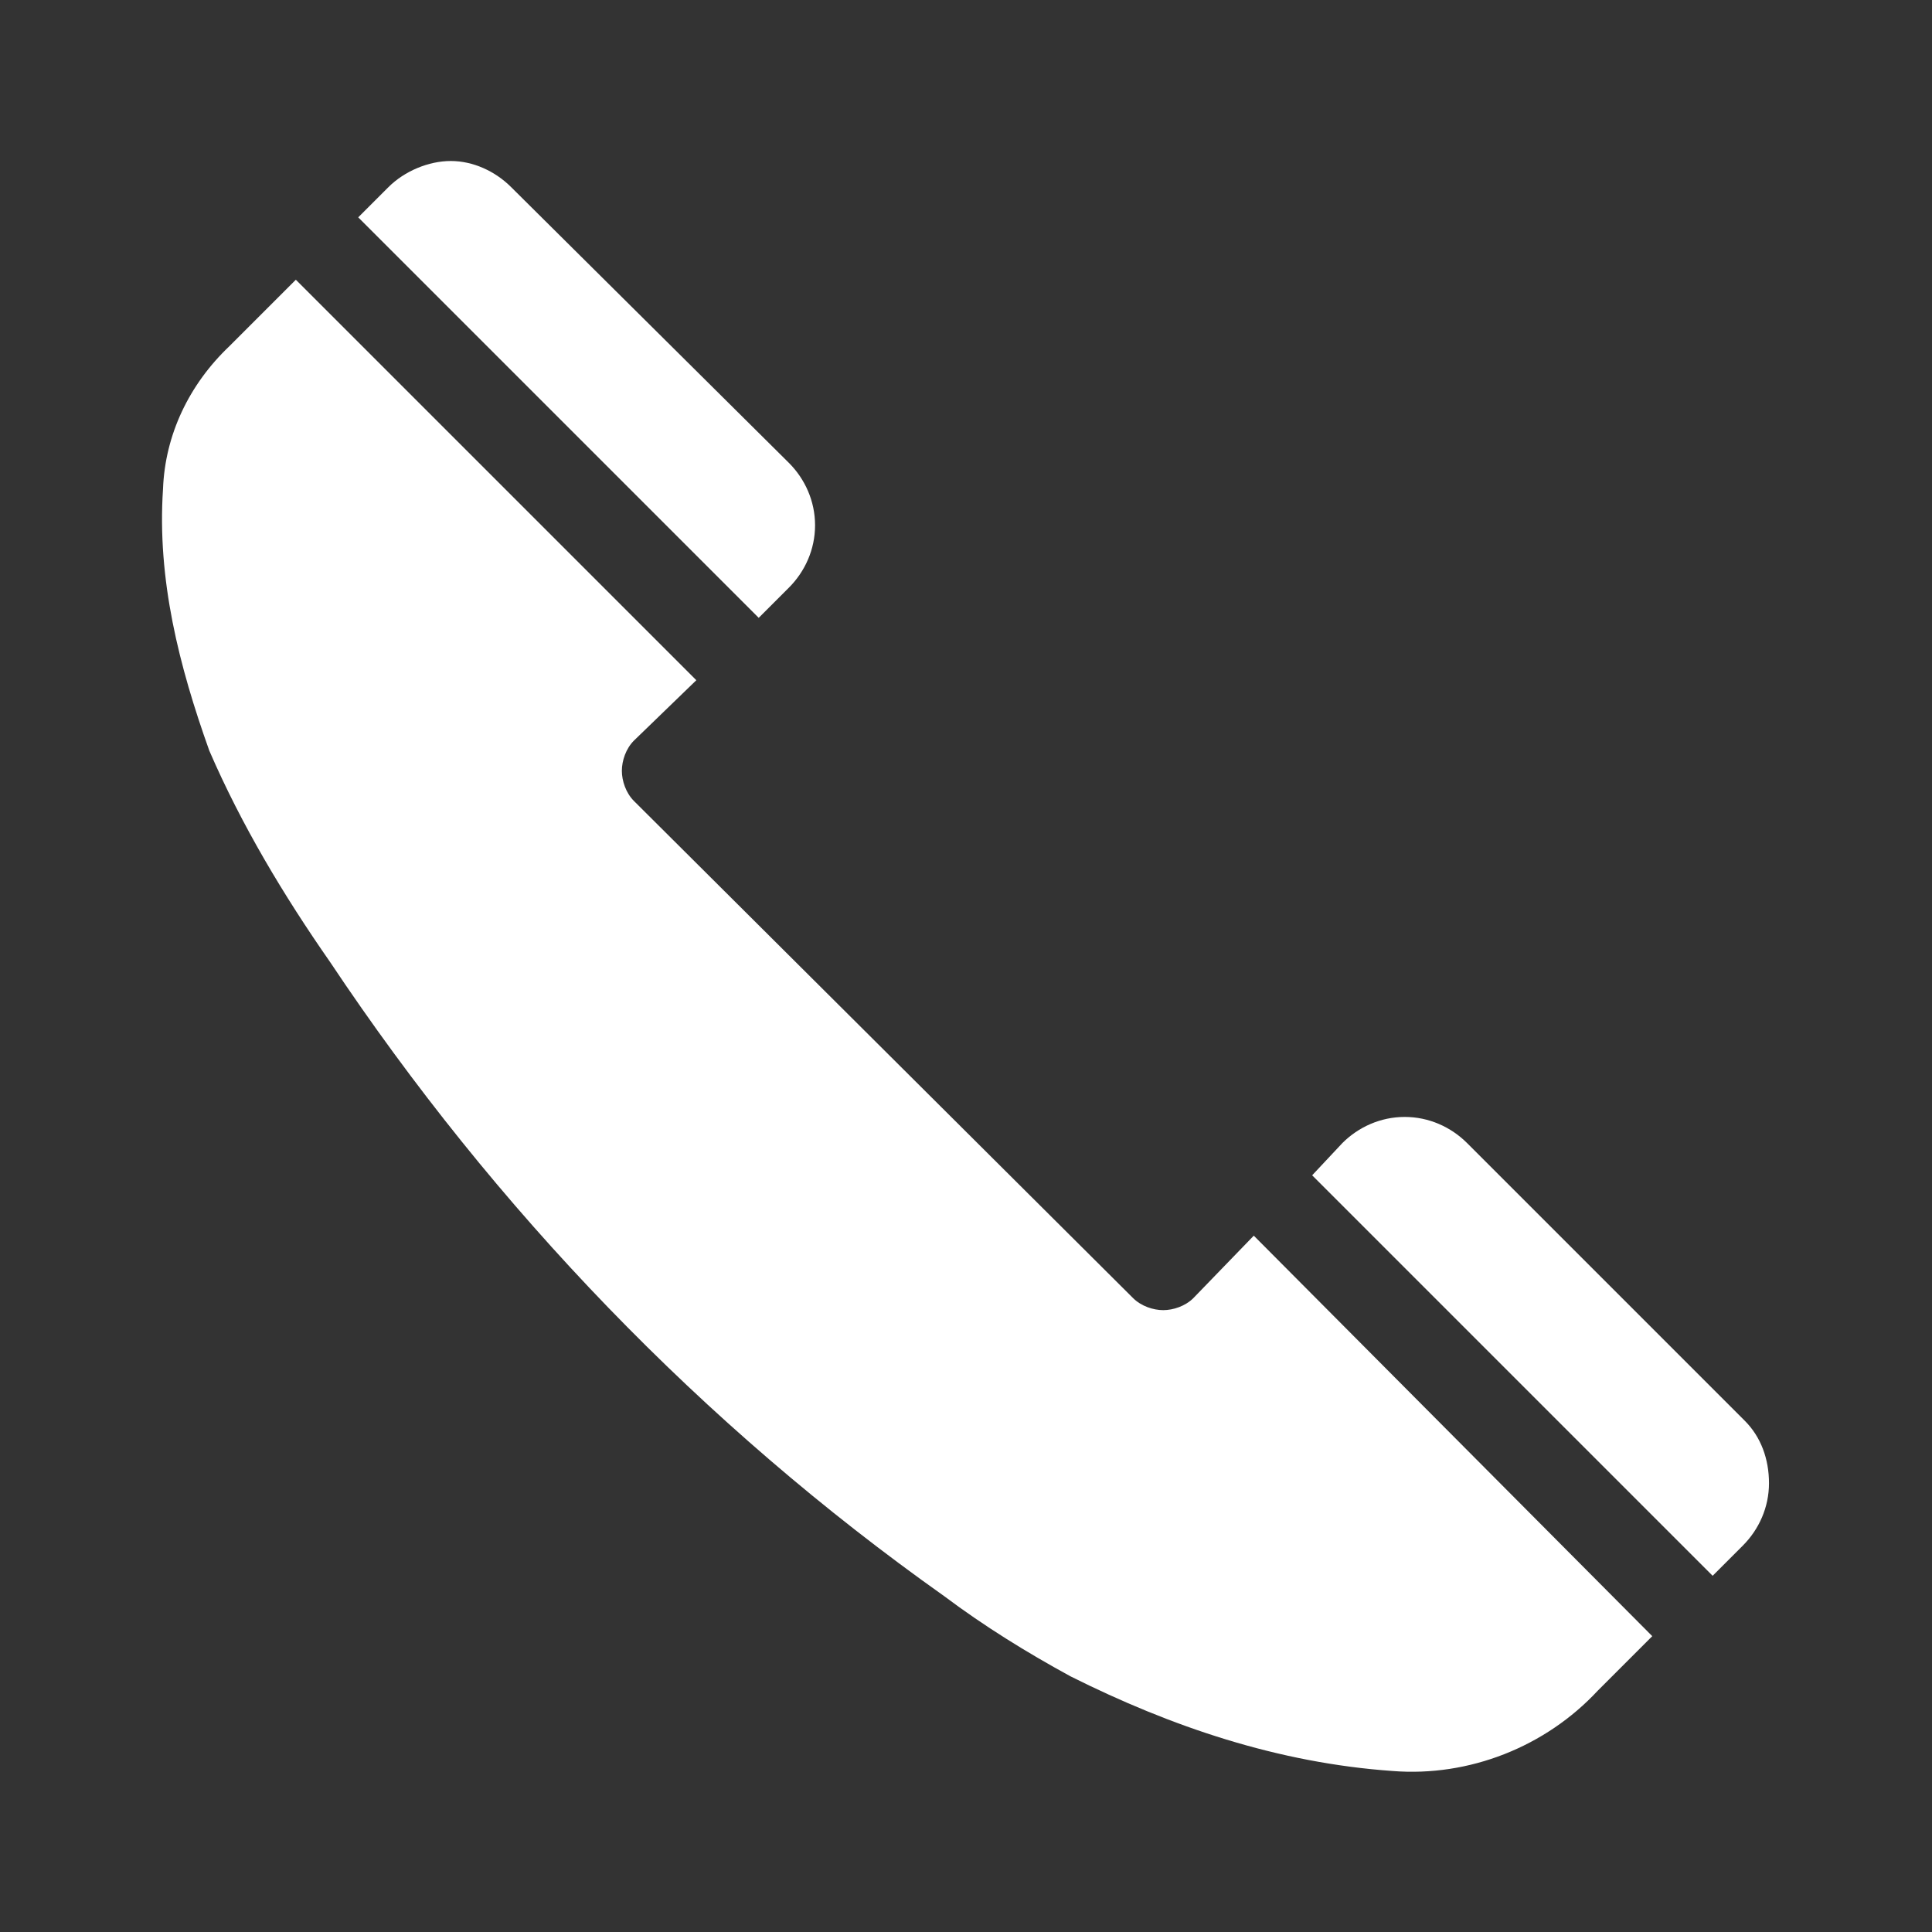 <svg width="96" height="96" xmlns="http://www.w3.org/2000/svg" xmlns:xlink="http://www.w3.org/1999/xlink" xml:space="preserve" overflow="hidden"><rect width="100%" height="100%" fill="#333333" stroke="none"/><g transform="translate(-179 -264)"><path d="M218.2 293.2C219 292.4 219.5 291.3 219.5 290.1 219.5 288.9 219 287.8 218.2 287L204.4 273.3C203.6 272.5 202.5 272 201.4 272 200.3 272 199.1 272.5 198.3 273.3L196.8 274.8 216.7 294.7 218.2 293.2Z" fill="#FFFFFF"/><path d="M238.3 328.5C237.9 328.9 237.3 329.1 236.8 329.1 236.3 329.1 235.7 328.9 235.3 328.5L210.5 303.8C210.1 303.4 209.9 302.8 209.9 302.3 209.9 301.8 210.1 301.2 210.5 300.8L213.6 297.8 193.7 277.9C192.4 279.2 191.2 280.4 190.4 281.2 188.4 283.1 187.2 285.6 187.1 288.3 186.8 292.8 187.9 297.1 189.4 301.3 191 305 193.1 308.5 195.4 311.8 203.6 324.1 213.9 334.8 225.9 343.3 227.9 344.8 230 346.1 232.2 347.3 237.2 349.8 242.5 351.6 248.2 352 252 352.3 255.8 350.8 258.4 348L261.1 345.3 241.3 325.4 238.3 328.5Z" fill="#FFFFFF"/><path d="M265.7 334.6 251.9 320.8C251.1 320 250 319.5 248.8 319.5 247.6 319.5 246.5 320 245.7 320.8L244.2 322.4 264.1 342.3 265.6 340.8C266.4 340 266.9 338.9 266.9 337.7 266.9 336.5 266.5 335.4 265.7 334.6Z" fill="#FFFFFF"/></g></svg>